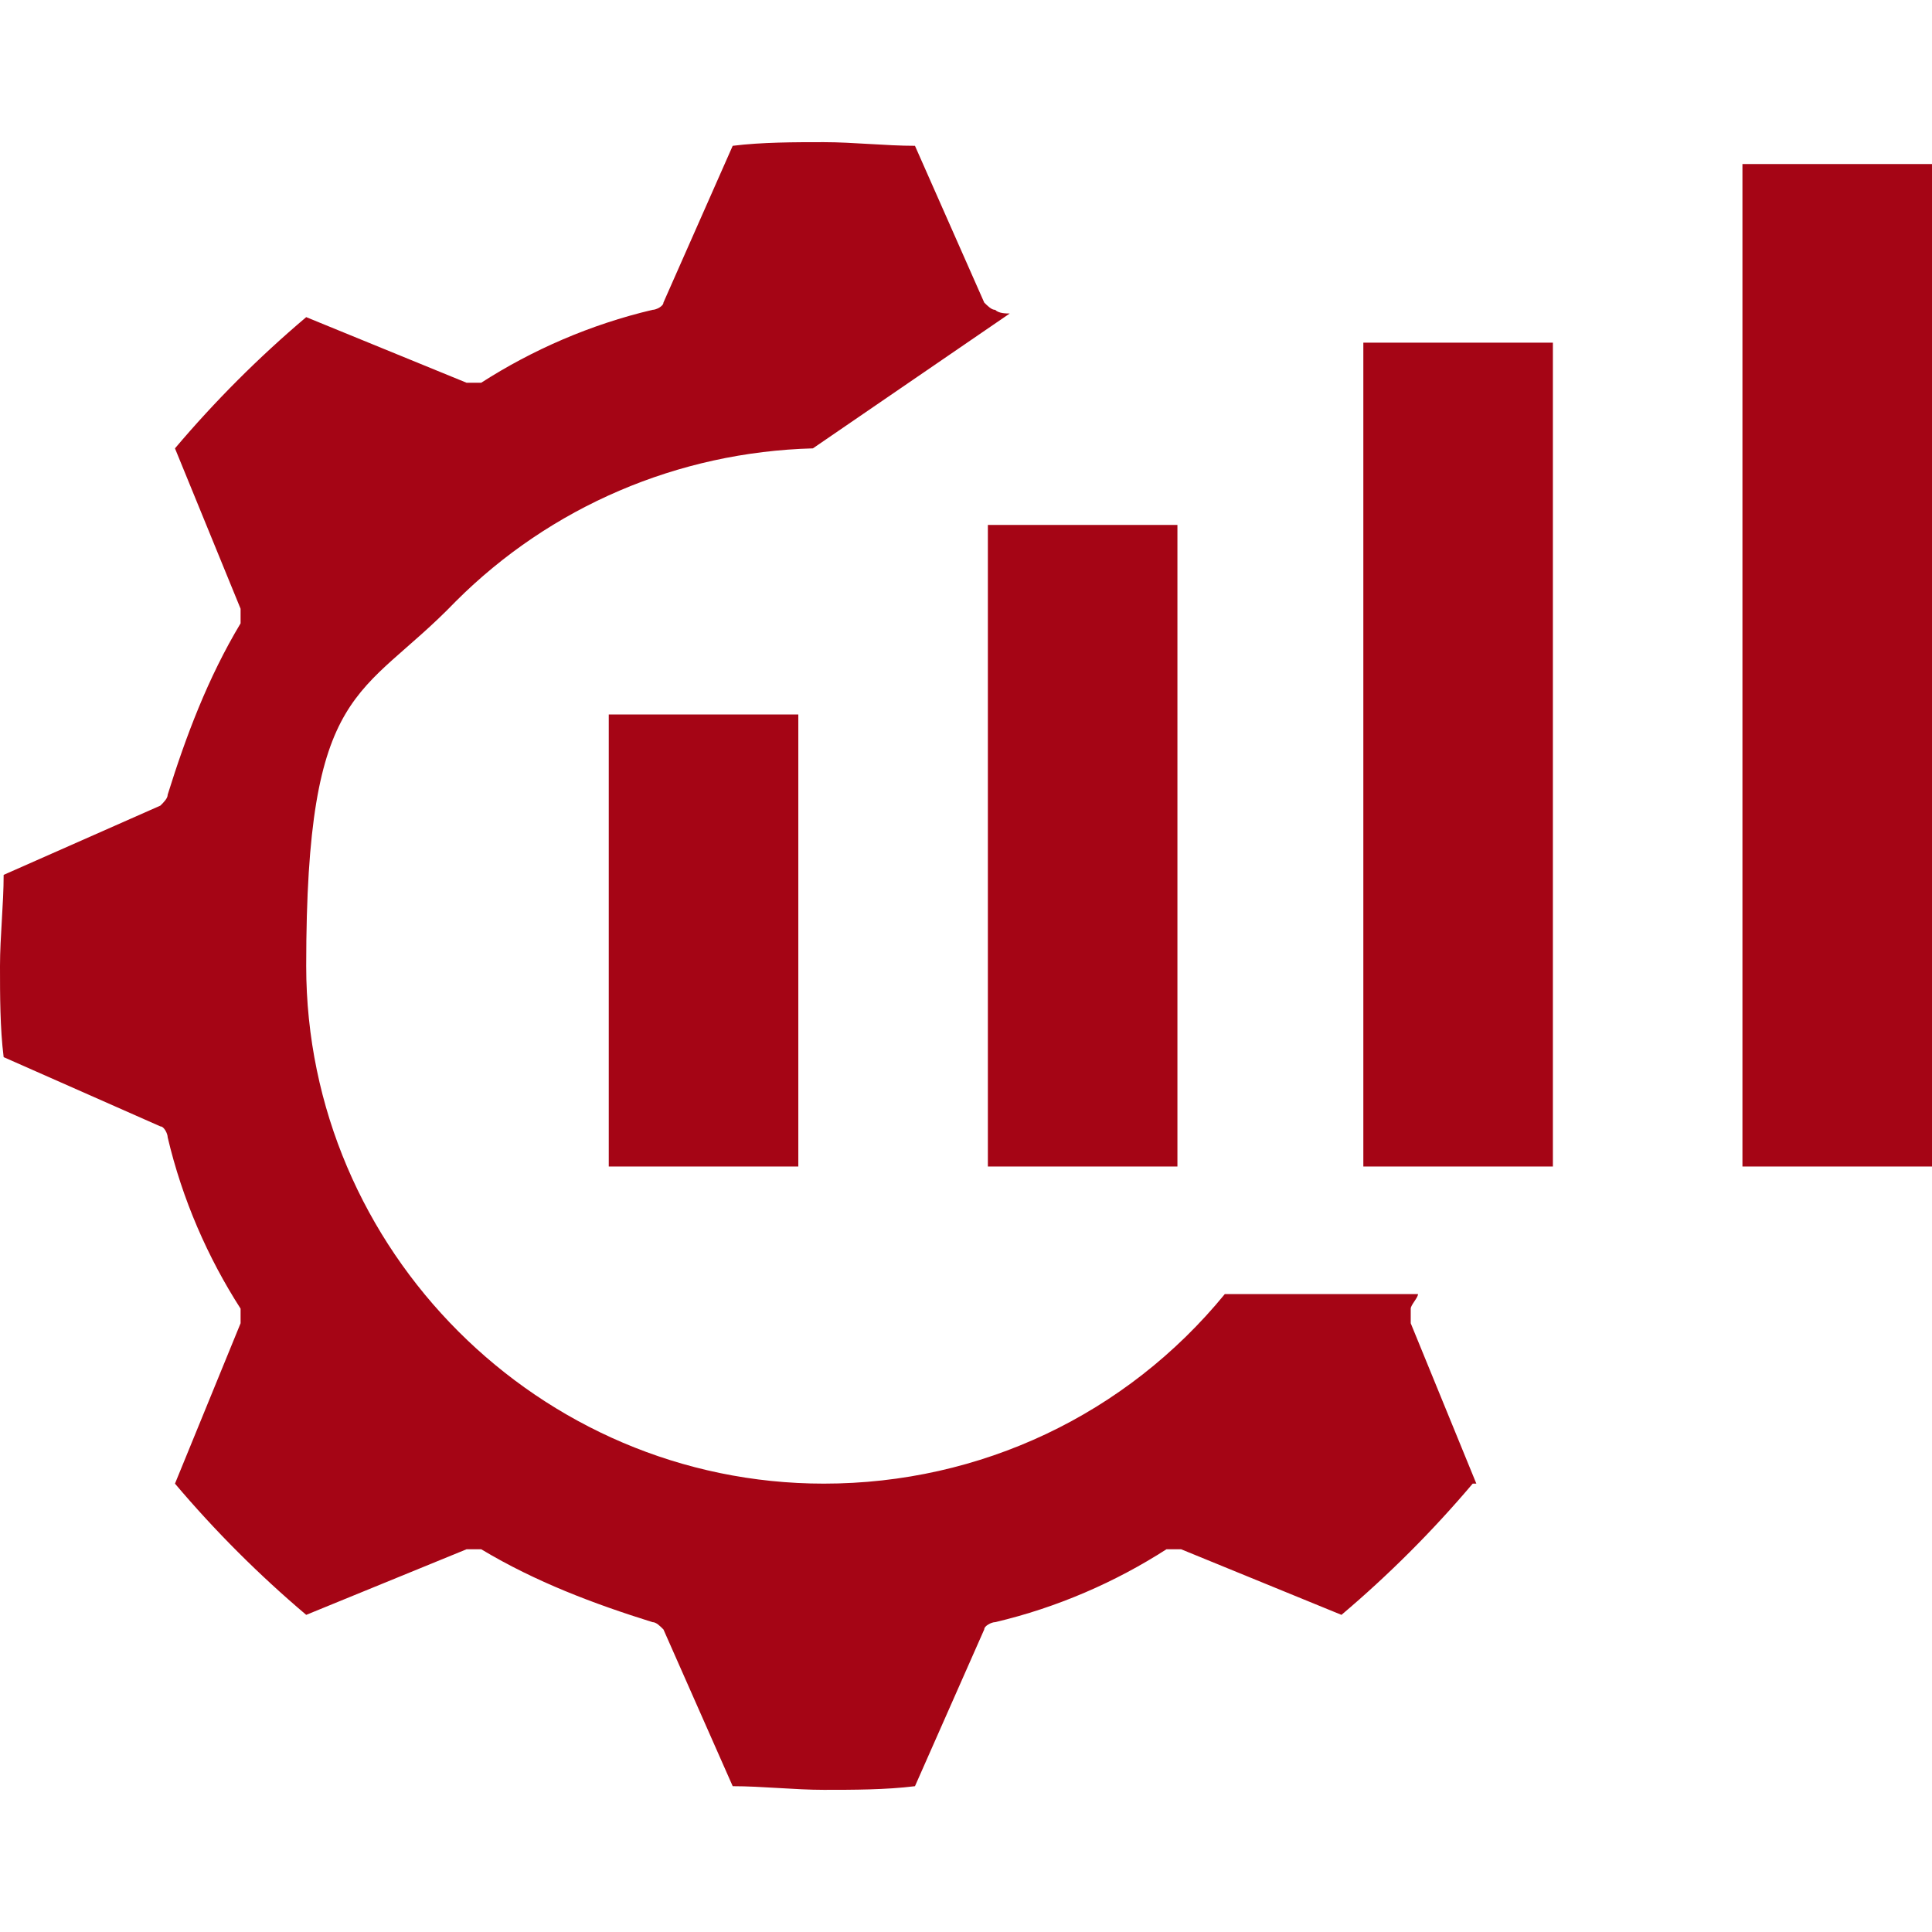 <?xml version="1.0" encoding="UTF-8"?> <svg xmlns="http://www.w3.org/2000/svg" id="Layer_1" data-name="Layer 1" version="1.1" viewBox="0 0 53 53"><defs><style> .cls-1 { fill: #a50515; stroke-width: 0px; } </style></defs><g id="Glyph"><path class="cls-1" d="M16.7,19.6h5.2v12.4h-5.2v-12.4ZM27.1,32h5.2V14.4h-5.2v17.6ZM37.4,32h5.2V9.4h-5.2v22.6ZM47.8,32h5.2V4.5h-5.2v27.6ZM40.5,40.7l-1.8-4.4c0-.1,0-.3,0-.4,0-.1.2-.3.2-.4h-5.3c-2.7,3.3-6.7,5.2-11,5.2-7.8,0-14.2-6.4-14.2-14.2s1.5-7.3,4.1-10c2.6-2.6,6.1-4.1,9.8-4.2l5.4-3.7c-.1,0-.3,0-.4-.1-.1,0-.2-.1-.3-.2l-1.9-4.3c-.8,0-1.7-.1-2.5-.1s-1.7,0-2.5.1l-1.9,4.3c0,.1-.2.2-.3.2-1.7.4-3.3,1.1-4.7,2-.1,0-.3,0-.4,0l-4.4-1.8c-1.3,1.1-2.5,2.3-3.6,3.6l1.8,4.4c0,.1,0,.3,0,.4-.9,1.5-1.5,3.1-2,4.7,0,.1-.1.2-.2.3L.1,24c0,.8-.1,1.7-.1,2.5s0,1.7.1,2.5l4.3,1.9c.1,0,.2.2.2.3.4,1.7,1.1,3.3,2,4.7,0,.1,0,.3,0,.4l-1.8,4.4c1.1,1.3,2.3,2.5,3.6,3.6l4.4-1.8c.1,0,.3,0,.4,0,1.5.9,3.1,1.5,4.7,2,.1,0,.2.1.3.2l1.9,4.3c.8,0,1.7.1,2.5.1s1.7,0,2.5-.1l1.9-4.3c0-.1.2-.2.3-.2,1.7-.4,3.3-1.1,4.7-2,.1,0,.3,0,.4,0l4.4,1.8c1.3-1.1,2.5-2.3,3.6-3.6h0Z"></path></g></svg> 